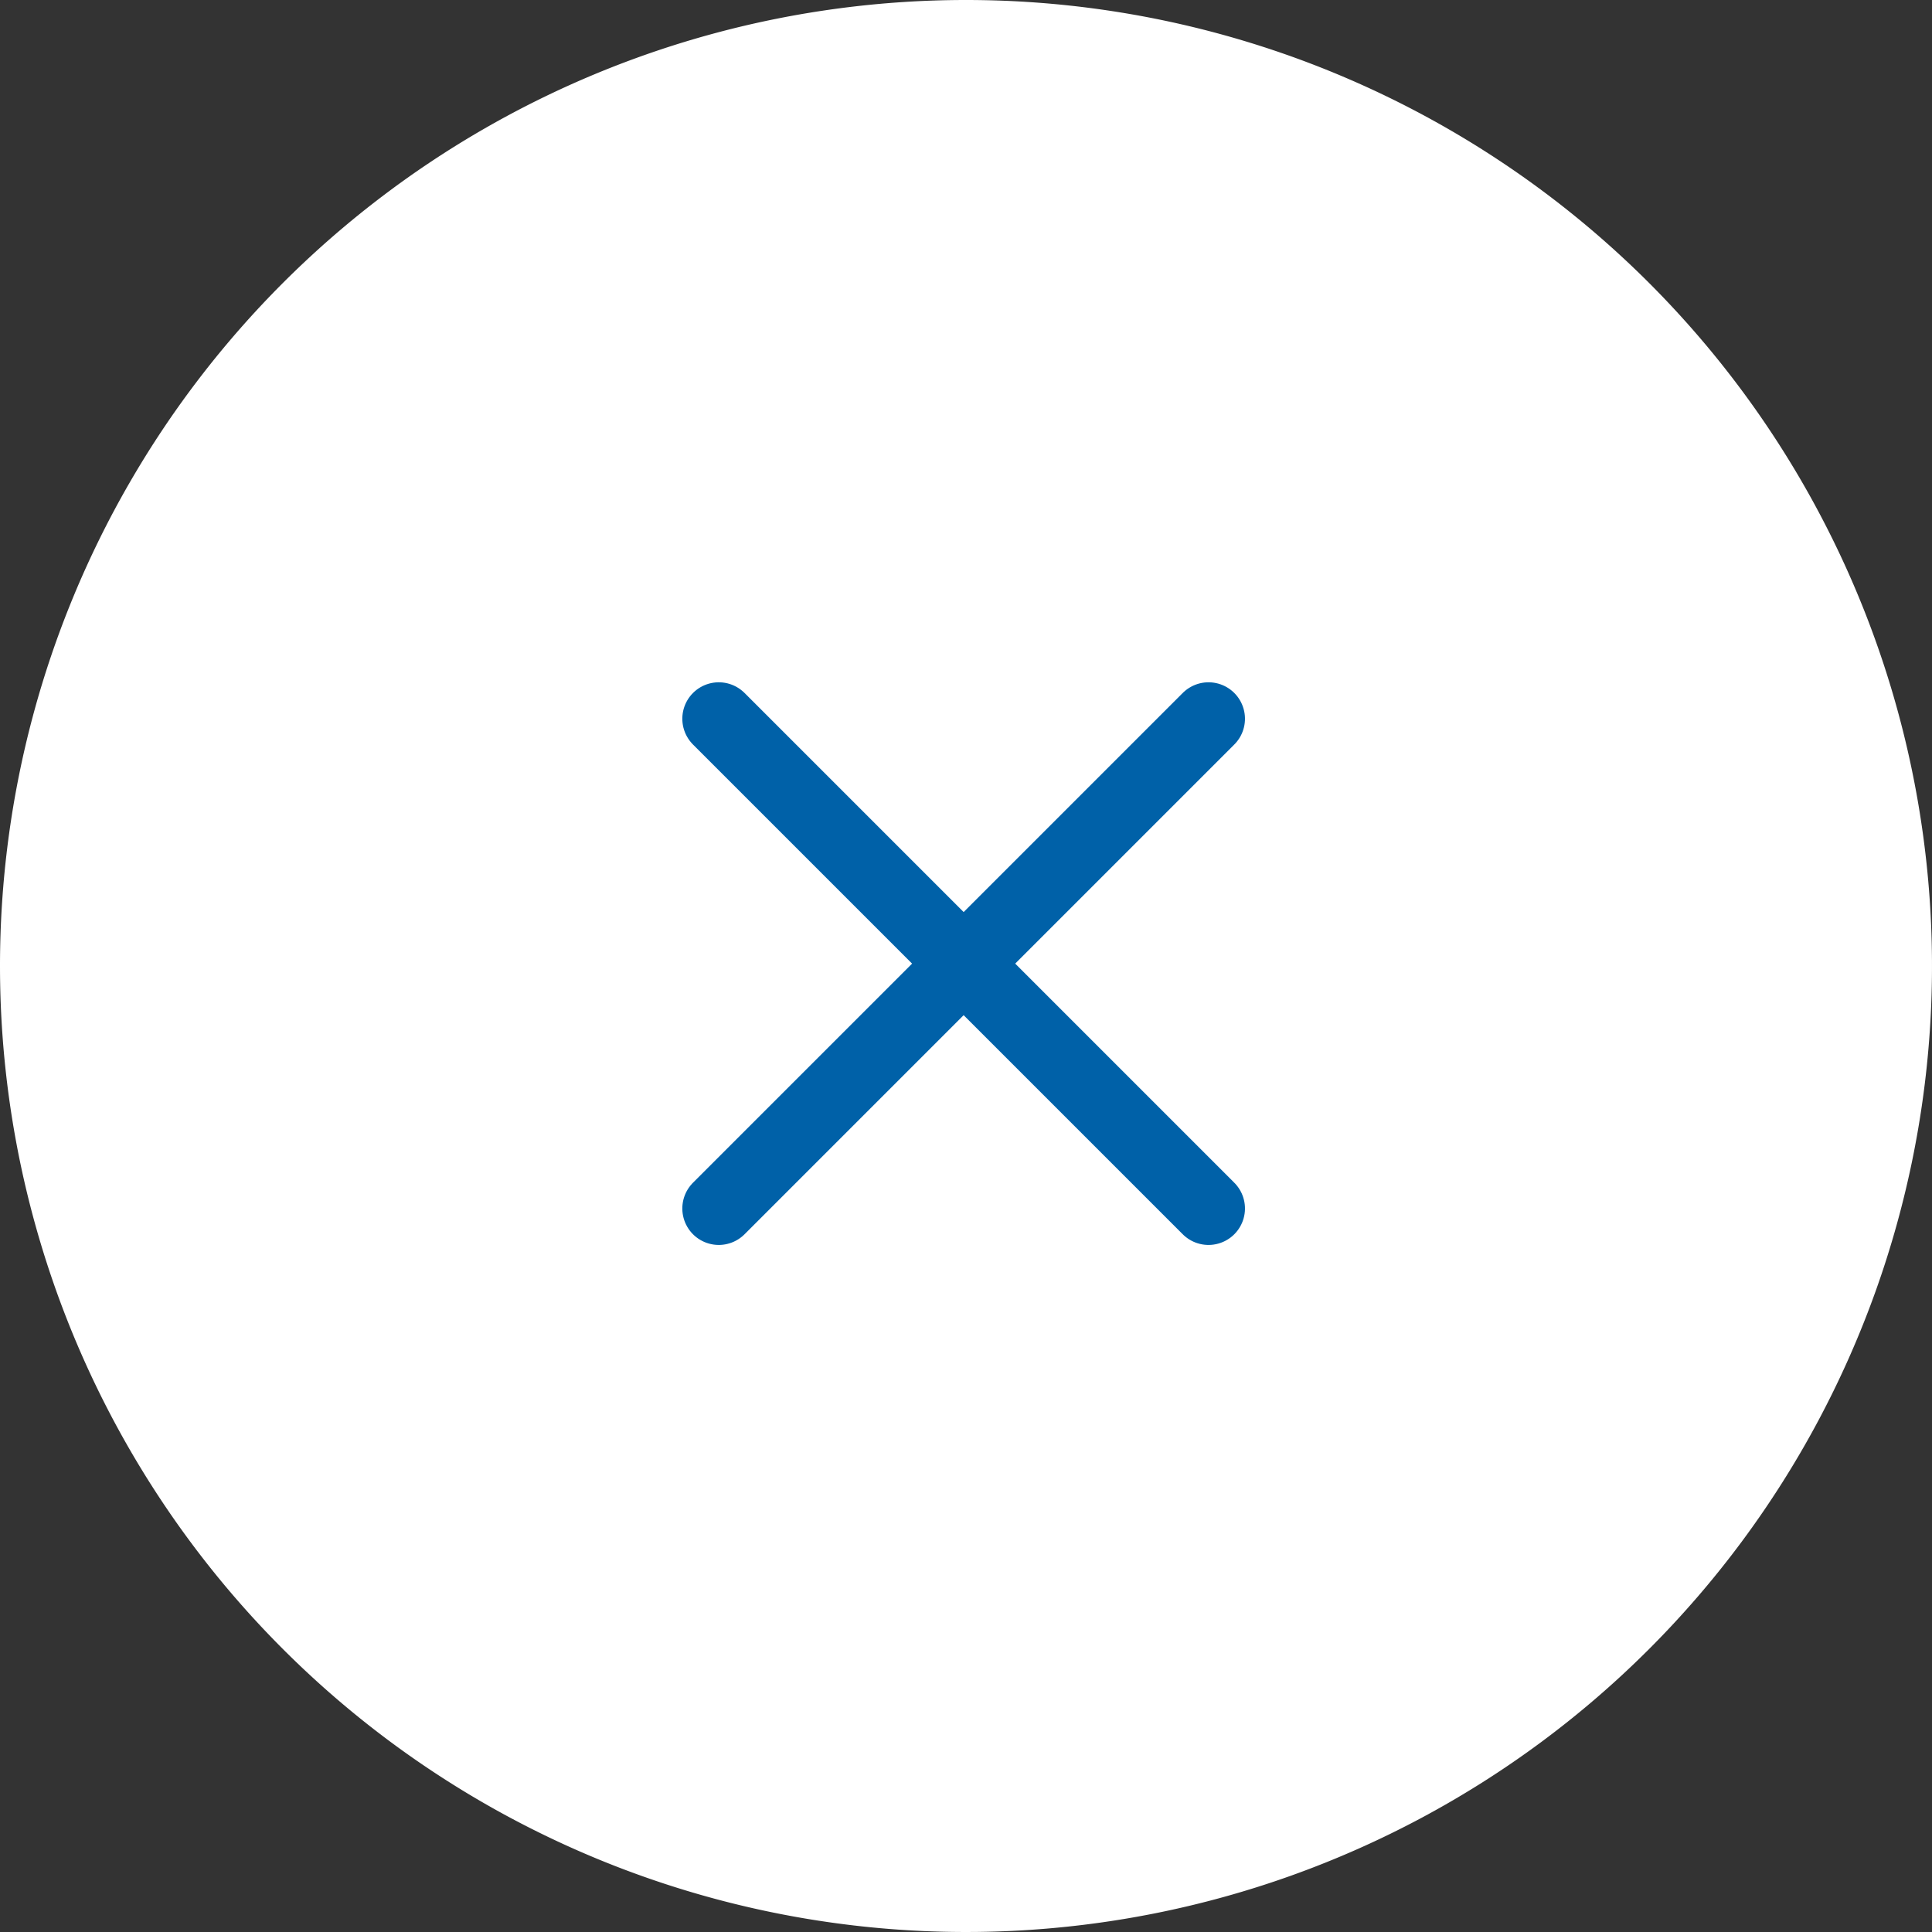 <svg xmlns="http://www.w3.org/2000/svg" width="53" height="53" viewBox="0 0 53 53">
  <rect x="0" y="0" width="53" height="53" fill="#333333" stroke="none"/>
  <g id="组_609" data-name="组 609" transform="translate(-1075 -69)">
    <path id="路径_3693" data-name="路径 3693" d="M26.5,0A26.5,26.5,0,1,1,0,26.5,26.5,26.5,0,0,1,26.5,0Z" transform="translate(1075 69)" fill="#fff"/>
    <g id="组_543" data-name="组 543" transform="translate(393.975 -752.74) rotate(45)">
      <line id="直线_29" data-name="直线 29" x2="19" transform="translate(1090.5 99.5)" fill="none" stroke="#0061a8" stroke-linecap="round" stroke-width="2"/>
      <line id="直线_30" data-name="直线 30" x2="19" transform="translate(1100 90) rotate(90)" fill="none" stroke="#0061a8" stroke-linecap="round" stroke-width="2"/>
    </g>
  </g>
</svg>
